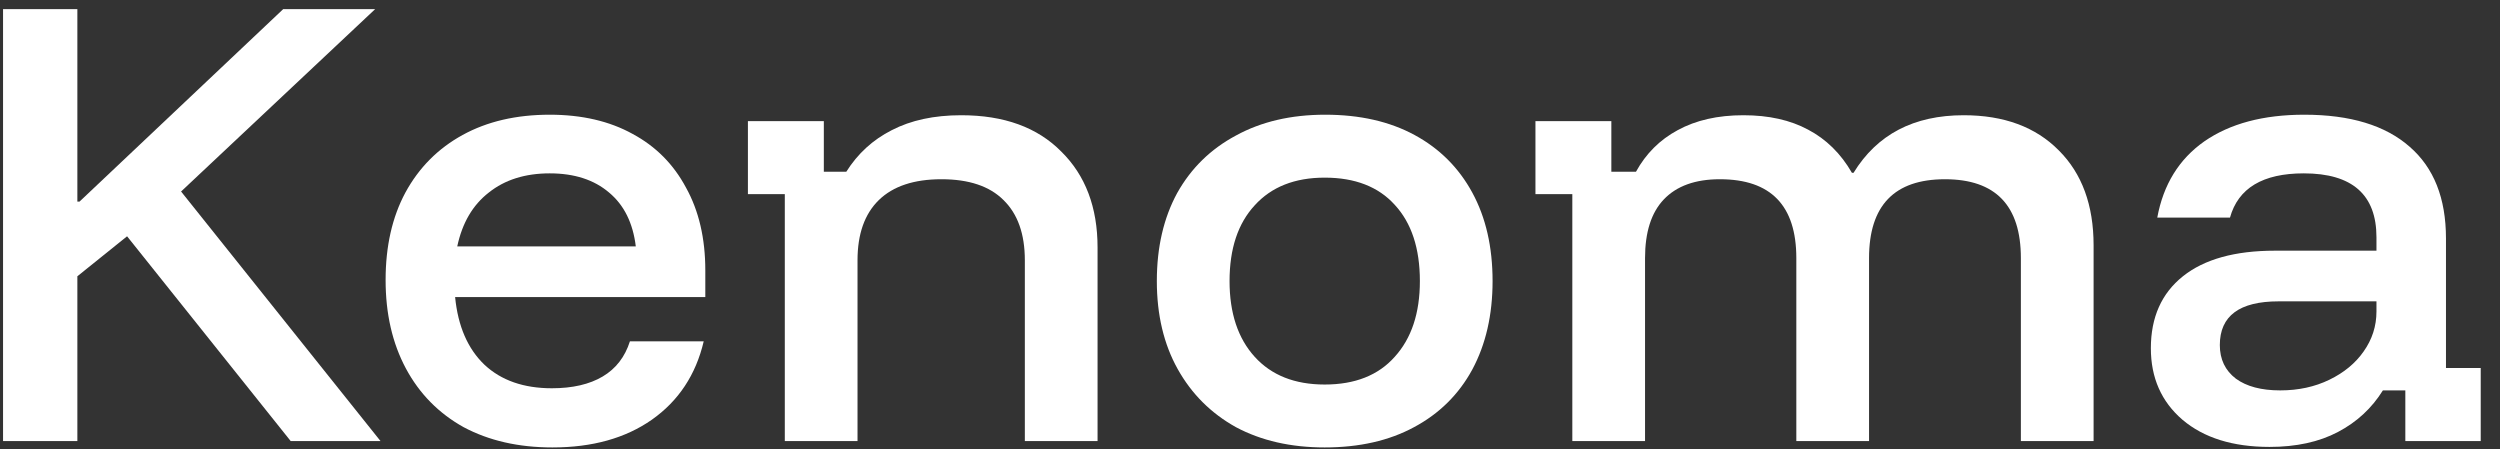 <svg width="128" height="23" viewBox="0 0 128 23" fill="none" xmlns="http://www.w3.org/2000/svg">
    <rect x="0" y="0" width="128" height="23" fill="#333333" stroke="none"/>
    <path d="M0.156 22.581V0.468H3.961V10.323H4.07L14.499 0.468H19.207L9.271 9.805L19.481 22.581H14.882L6.506 12.098L3.961 14.145V22.581H0.156Z" fill="white"/>
    <path d="M28.283 22.909C26.55 22.909 25.035 22.563 23.739 21.872C22.462 21.162 21.477 20.161 20.783 18.869C20.09 17.576 19.743 16.066 19.743 14.336C19.743 12.607 20.081 11.115 20.756 9.859C21.449 8.585 22.426 7.602 23.685 6.911C24.944 6.219 26.431 5.873 28.146 5.873C29.789 5.873 31.203 6.201 32.389 6.856C33.575 7.493 34.488 8.412 35.127 9.613C35.783 10.796 36.112 12.207 36.112 13.845V15.21H23.302C23.448 16.703 23.949 17.858 24.807 18.677C25.665 19.478 26.814 19.879 28.256 19.879C29.314 19.879 30.181 19.678 30.856 19.278C31.532 18.878 31.997 18.277 32.252 17.476H36.03C35.628 19.187 34.743 20.525 33.375 21.489C32.024 22.436 30.327 22.909 28.283 22.909ZM23.411 12.617H32.553C32.407 11.415 31.951 10.496 31.185 9.859C30.418 9.204 29.406 8.876 28.146 8.876C26.887 8.876 25.847 9.204 25.026 9.859C24.205 10.496 23.666 11.415 23.411 12.617Z" fill="white"/>
    <path d="M40.182 22.581V9.941H38.293V6.201H42.18V8.794H43.33C43.914 7.866 44.689 7.156 45.657 6.665C46.642 6.155 47.828 5.9 49.215 5.9C51.405 5.9 53.111 6.519 54.334 7.757C55.575 8.976 56.195 10.614 56.195 12.671V22.581H52.472V13.326C52.472 11.979 52.107 10.951 51.377 10.241C50.666 9.532 49.607 9.177 48.202 9.177C46.797 9.177 45.73 9.532 44.999 10.241C44.27 10.951 43.905 11.979 43.905 13.326V22.581H40.182Z" fill="white"/>
    <path d="M67.825 22.909C66.092 22.909 64.577 22.563 63.282 21.872C62.004 21.162 61.01 20.17 60.298 18.896C59.586 17.622 59.23 16.12 59.23 14.391C59.23 12.662 59.577 11.161 60.27 9.886C60.982 8.612 61.986 7.63 63.282 6.938C64.577 6.228 66.101 5.873 67.853 5.873C69.623 5.873 71.147 6.219 72.424 6.911C73.701 7.602 74.687 8.585 75.38 9.859C76.074 11.133 76.42 12.644 76.42 14.391C76.42 16.12 76.074 17.631 75.38 18.923C74.687 20.197 73.692 21.18 72.397 21.872C71.119 22.563 69.596 22.909 67.825 22.909ZM67.825 19.688C69.376 19.688 70.572 19.214 71.411 18.268C72.269 17.322 72.698 16.029 72.698 14.391C72.698 12.717 72.269 11.415 71.411 10.487C70.572 9.559 69.376 9.095 67.825 9.095C66.293 9.095 65.097 9.568 64.24 10.514C63.382 11.443 62.953 12.735 62.953 14.391C62.953 16.029 63.382 17.322 64.24 18.268C65.097 19.214 66.293 19.688 67.825 19.688Z" fill="white"/>
    <path d="M80.503 22.581V9.941H78.615V6.201H82.501V8.794H83.761C84.272 7.866 84.983 7.156 85.896 6.665C86.826 6.155 87.949 5.9 89.263 5.9C90.558 5.9 91.662 6.146 92.575 6.638C93.505 7.129 94.254 7.866 94.819 8.849H94.901C96.106 6.883 97.985 5.9 100.54 5.9C102.602 5.9 104.226 6.501 105.412 7.702C106.599 8.885 107.192 10.505 107.192 12.562V22.581H103.469V13.217C103.469 10.524 102.173 9.177 99.582 9.177C96.991 9.177 95.695 10.524 95.695 13.217V22.581H91.972V13.217C91.972 10.524 90.668 9.177 88.058 9.177C86.799 9.177 85.841 9.522 85.184 10.214C84.545 10.887 84.226 11.889 84.226 13.217V22.581H80.503Z" fill="white"/>
    <path d="M116.201 22.882C114.321 22.882 112.834 22.418 111.739 21.489C110.662 20.561 110.124 19.342 110.124 17.831C110.124 16.248 110.671 15.019 111.766 14.145C112.861 13.272 114.431 12.835 116.474 12.835H121.675V12.152C121.675 9.968 120.434 8.876 117.953 8.876C115.854 8.876 114.595 9.632 114.175 11.142H110.452C110.763 9.45 111.566 8.148 112.861 7.238C114.175 6.328 115.881 5.873 117.98 5.873C120.334 5.873 122.131 6.419 123.372 7.511C124.613 8.585 125.234 10.15 125.234 12.207V18.841H127.013V22.581H123.153V19.988H122.004C121.438 20.898 120.672 21.608 119.704 22.117C118.737 22.627 117.569 22.882 116.201 22.882ZM116.748 19.988C117.679 19.988 118.518 19.806 119.266 19.442C120.015 19.078 120.599 18.596 121.018 17.995C121.456 17.376 121.675 16.694 121.675 15.947V15.429H116.666C114.659 15.429 113.655 16.175 113.655 17.667C113.655 18.395 113.929 18.969 114.476 19.387C115.024 19.788 115.781 19.988 116.748 19.988Z" fill="white"/>
</svg>